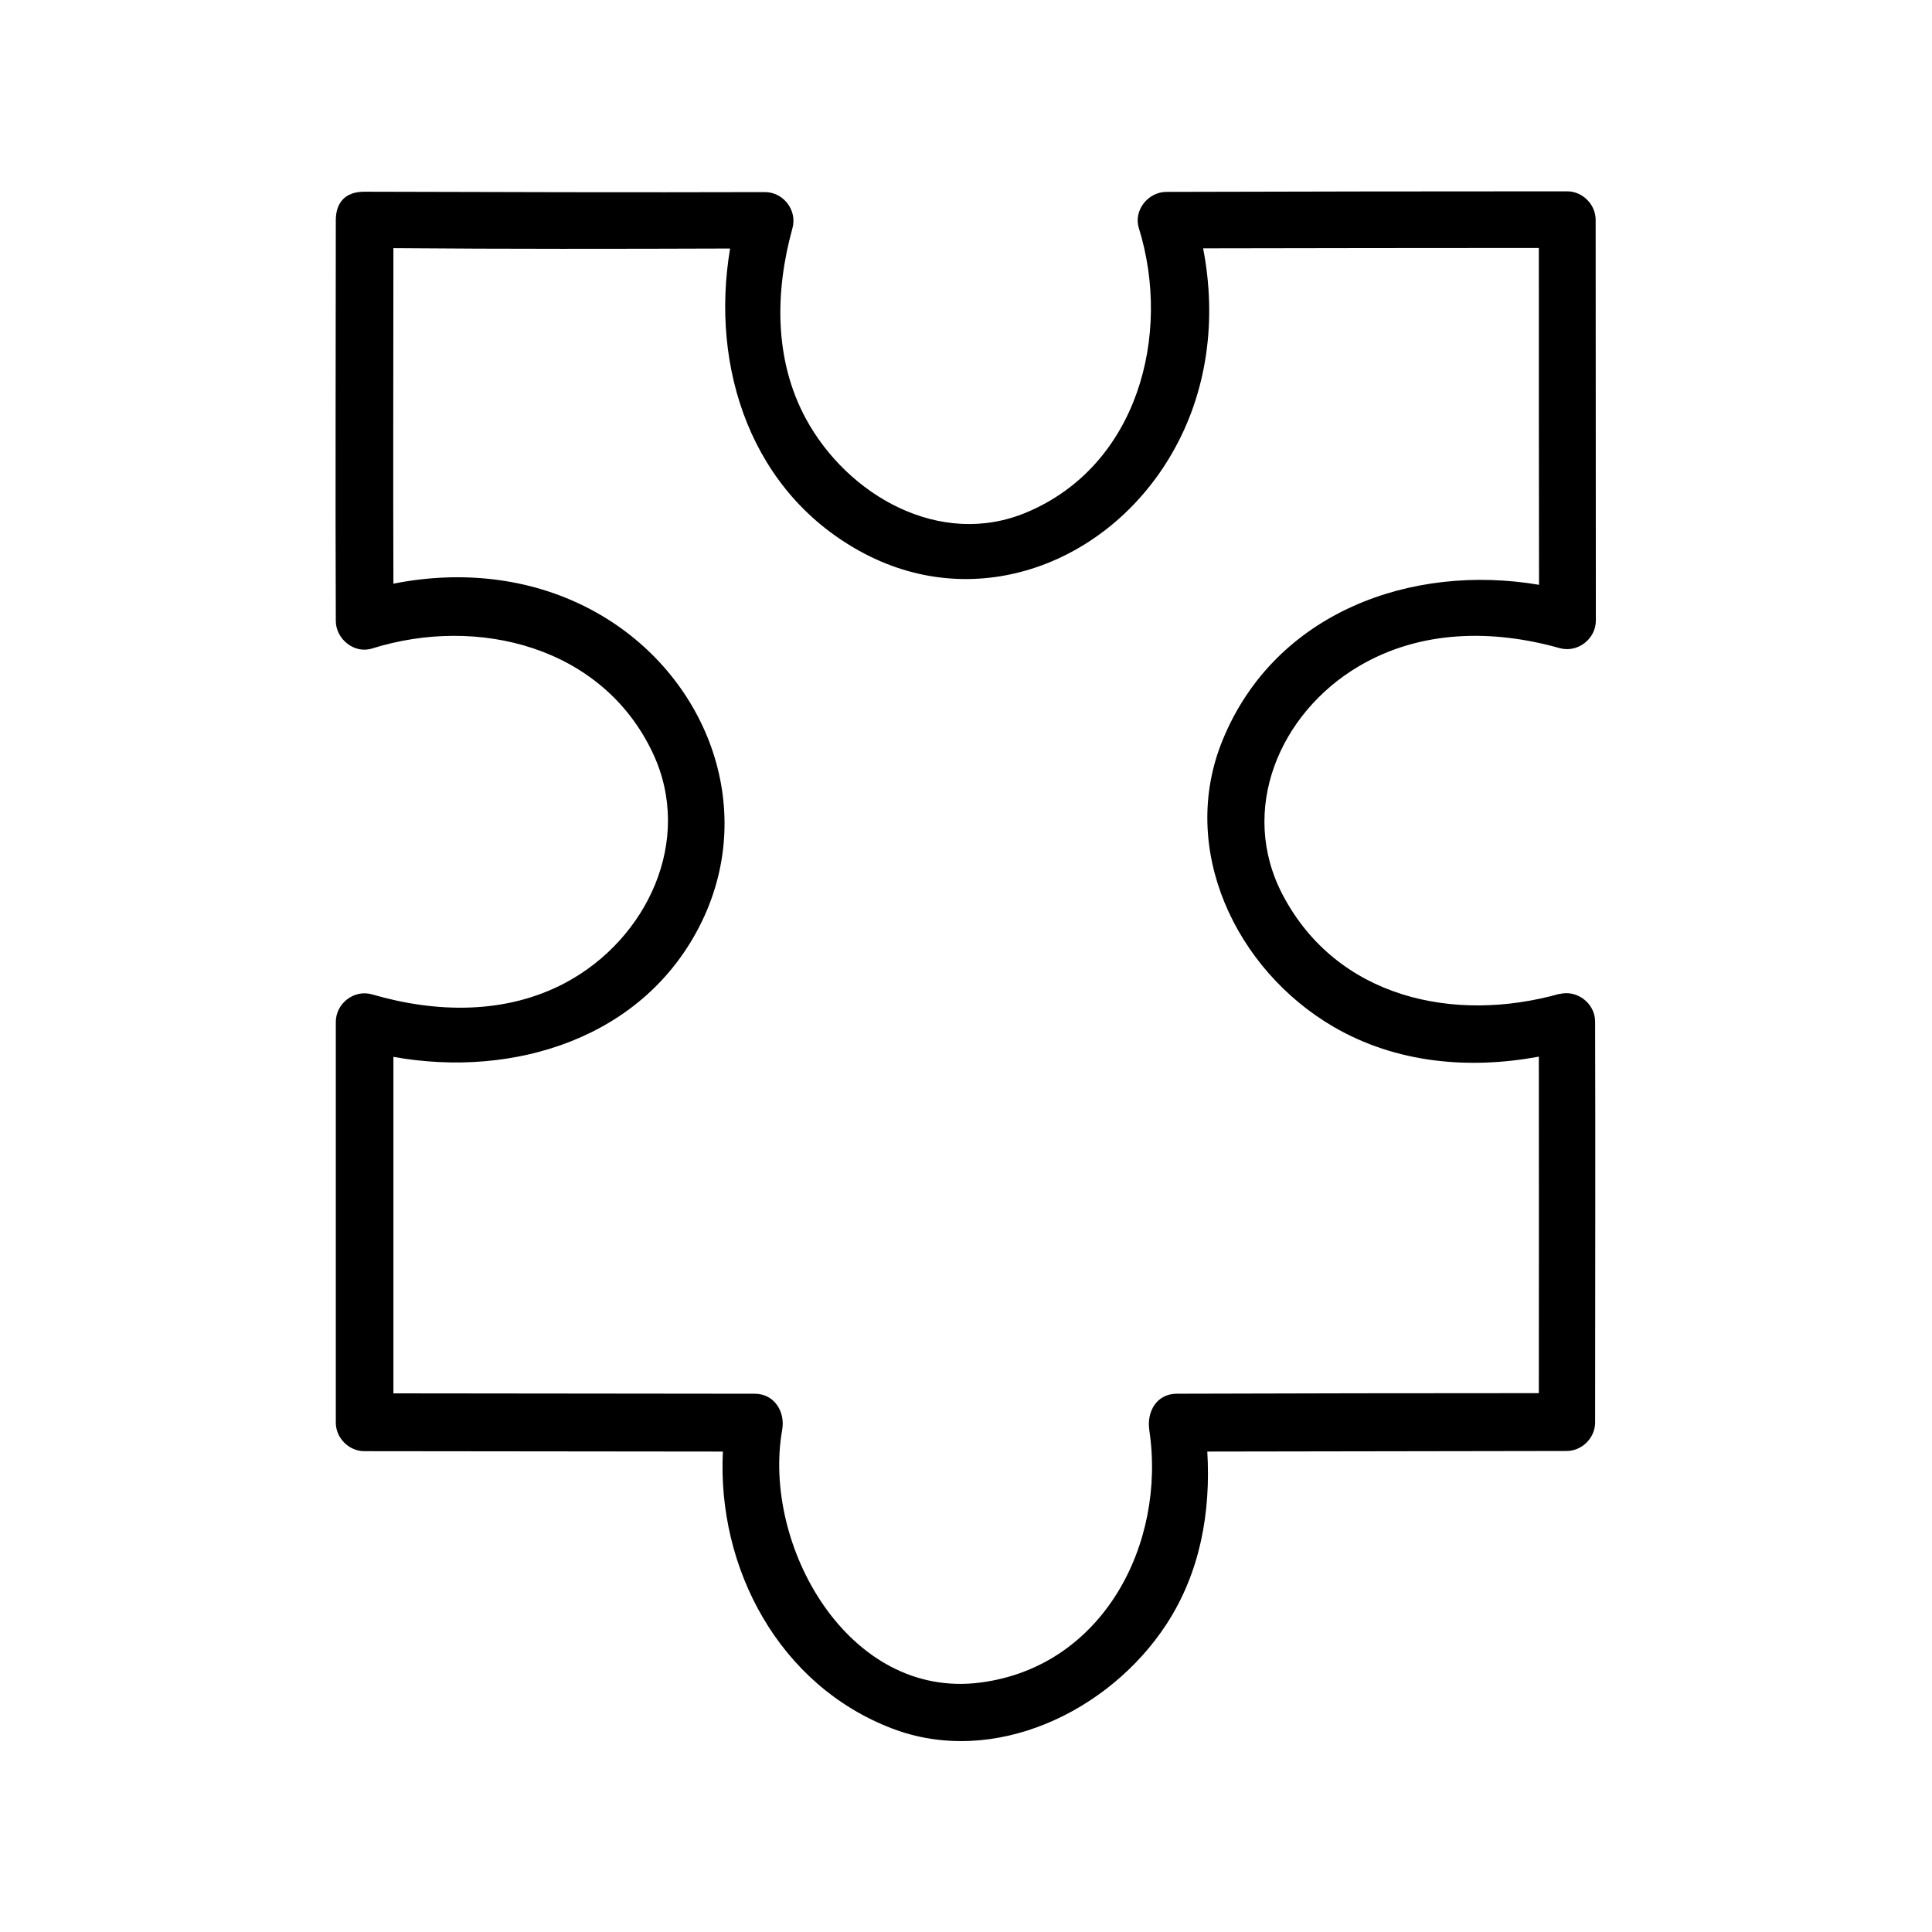 <?xml version="1.0" encoding="UTF-8"?>
<!-- Uploaded to: ICON Repo, www.iconrepo.com, Generator: ICON Repo Mixer Tools -->
<svg fill="#000000" width="800px" height="800px" version="1.1" viewBox="144 144 512 512" xmlns="http://www.w3.org/2000/svg">
 <path d="m557.34 407.36c-28.012 7.91-59.047 1.109-73.406-26.199-11.789-22.469-0.906-48.113 20.102-60.559 16.324-9.672 35.469-9.875 53.305-4.836 4.734 1.309 9.574-2.418 9.574-7.305 0-35.418-0.051-70.836-0.051-106.2 0-4.082-3.477-7.559-7.559-7.559-35.418 0-70.785 0.051-106.2 0.152-4.785 0-8.766 4.836-7.305 9.574 8.816 28.363-0.352 63.027-29.773 75.371-22.824 9.574-47.41-4.434-58.492-24.887-8.414-15.617-8.16-33.703-3.527-50.43 1.309-4.734-2.367-9.574-7.305-9.574-35.367 0.102-70.785 0-106.15-0.102-5.238 0-7.559 3.074-7.559 7.559 0 37.031-0.152 70.785 0 106.2 0 4.734 4.836 8.766 9.574 7.305 28.012-8.816 61.113-0.555 74.414 27.66 10.934 23.176-1.512 49.375-23.125 60.91-15.922 8.465-34.359 8.012-51.289 3.074-4.734-1.359-9.574 2.418-9.574 7.305v106.2c0 4.082 3.477 7.559 7.559 7.559 31.691 0 63.328 0.102 95.02 0.102-1.562 30.883 14.863 61.969 44.891 73.406 26.953 10.277 57.484-4.484 72.598-27.559 9.02-13.754 11.84-29.824 10.883-45.848 31.738-0.051 63.48-0.102 95.219-0.152 4.082 0 7.559-3.477 7.559-7.559 0-35.418 0.102-70.785 0-106.2 0-4.887-4.836-8.613-9.574-7.305zm-108.77 115.62c4.535 30.18-12.293 62.676-44.688 66.906-35.164 4.637-57.988-36.477-52.598-66.957 0.855-4.734-2.016-9.574-7.305-9.574-31.891 0-63.832-0.102-95.723-0.102v-89.176c31.84 5.742 66.754-4.887 81.77-35.922 14.762-30.582 1.008-65.547-27.961-81.82-16.523-9.27-35.57-11.285-53.809-7.656-0.102-29.625 0-59.297 0-88.922 29.727 0.25 59.5 0.203 89.227 0.102-5.34 31.59 5.594 65.094 35.621 80.863 30.129 15.82 64.539 2.418 81.266-26.199 9.773-16.676 12.09-36.125 8.465-54.715 29.676-0.051 59.348-0.102 88.973-0.102 0 29.773 0 59.5 0.051 89.273-33.805-5.742-69.98 7.305-83.832 41.109-11.84 28.816 3.426 60.91 29.371 76.023 16.625 9.672 35.922 11.336 54.41 7.91 0.051 29.727 0 59.449 0 89.176-31.992 0-63.934 0.051-95.926 0.152-5.391 0-8.012 4.785-7.305 9.574z"/>
</svg>